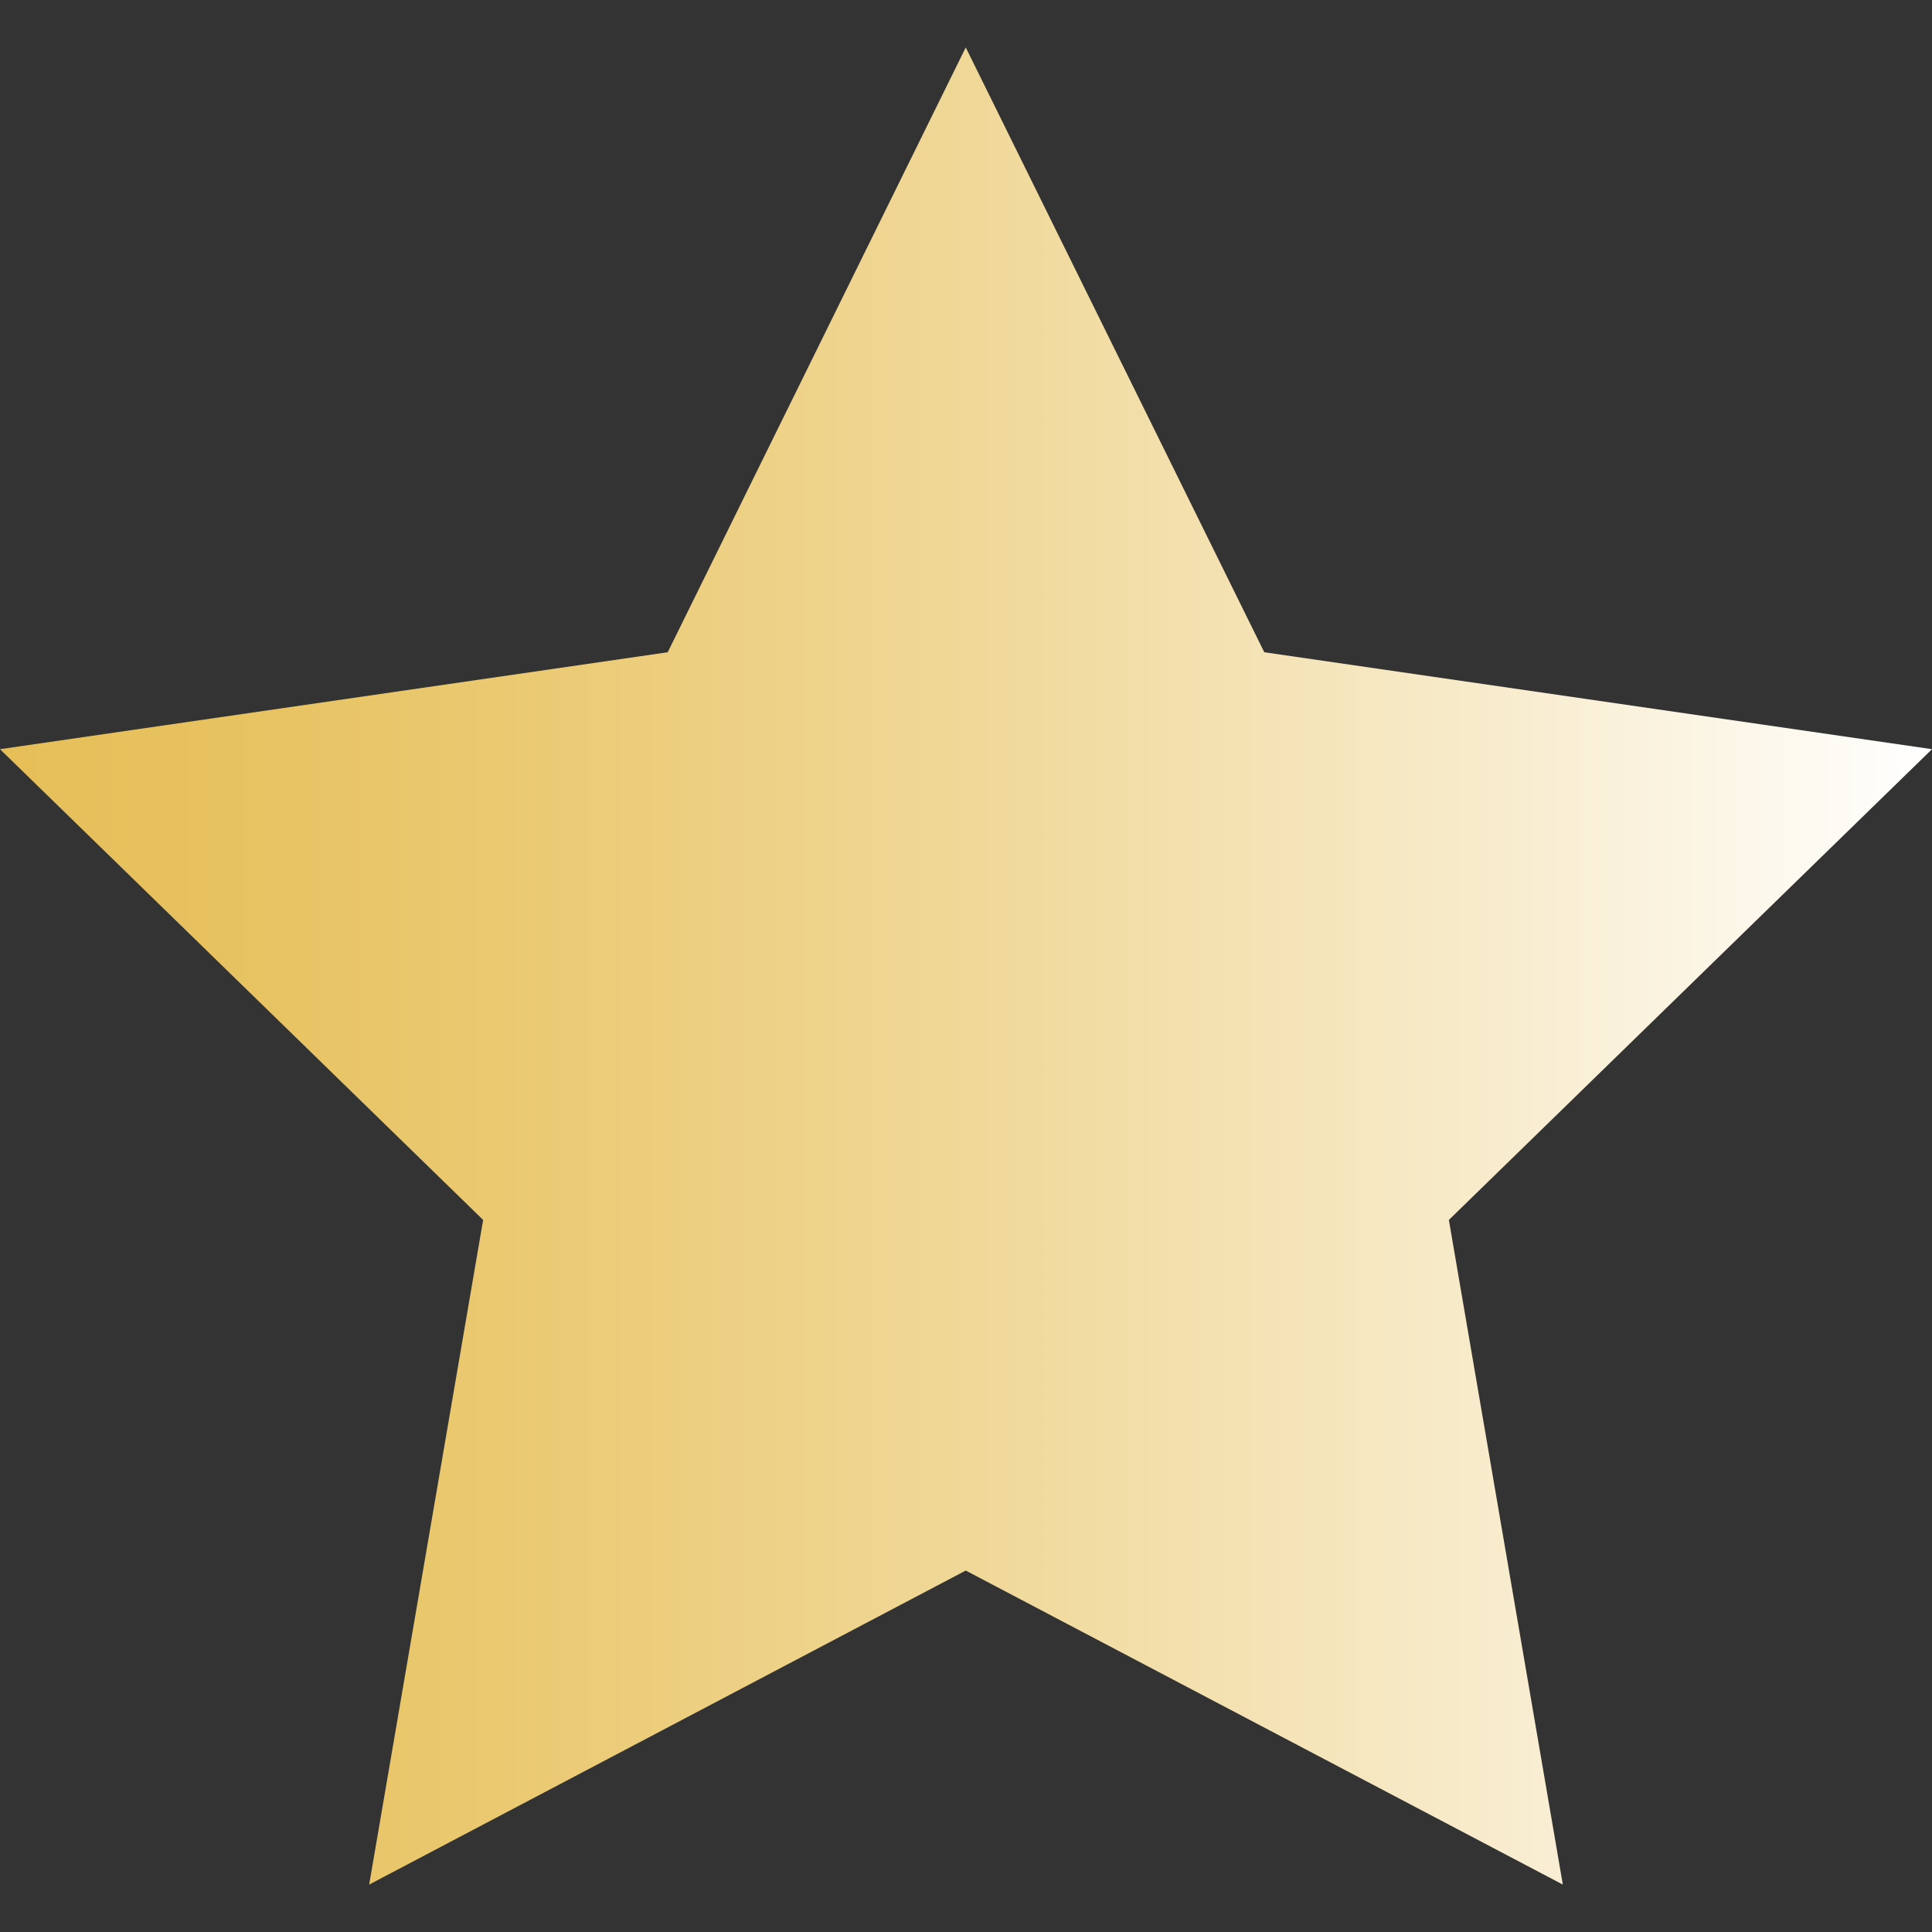 <?xml version="1.0" encoding="utf-8"?>
<!-- Generator: Adobe Illustrator 25.4.1, SVG Export Plug-In . SVG Version: 6.00 Build 0)  -->
<svg version="1.1" id="Layer_1" xmlns="http://www.w3.org/2000/svg" xmlns:xlink="http://www.w3.org/1999/xlink" x="0px" y="0px"
	 viewBox="0 0 374.7 374.7" style="enable-background:new 0 0 374.7 374.7;" xml:space="preserve">
<rect x="0" y="0" width="374.7" height="374.7" fill="#333333" stroke="none"/>
<style type="text/css">
	.st0{fill:url(#SVGID_1_);}
</style>
<linearGradient id="SVGID_1_" gradientUnits="userSpaceOnUse" x1="0" y1="190.218" x2="374.68" y2="190.218" gradientTransform="matrix(1 0 0 -1 0 377.558)">
	<stop  offset="0" style="stop-color:#E6BF58"/>
	<stop  offset="0.116" style="stop-color:#E7C260"/>
	<stop  offset="0.297" style="stop-color:#EBCB76"/>
	<stop  offset="0.52" style="stop-color:#F0D99B"/>
	<stop  offset="0.776" style="stop-color:#F8ECCD"/>
	<stop  offset="1" style="stop-color:#FFFFFF"/>
</linearGradient>
<polygon class="st0" points="187.3,9.2 245.2,126.5 374.7,145.3 281,236.6 303.1,365.5 187.3,304.6 71.6,365.5 93.7,236.6 0,145.3 
	129.5,126.5 "/>
</svg>
